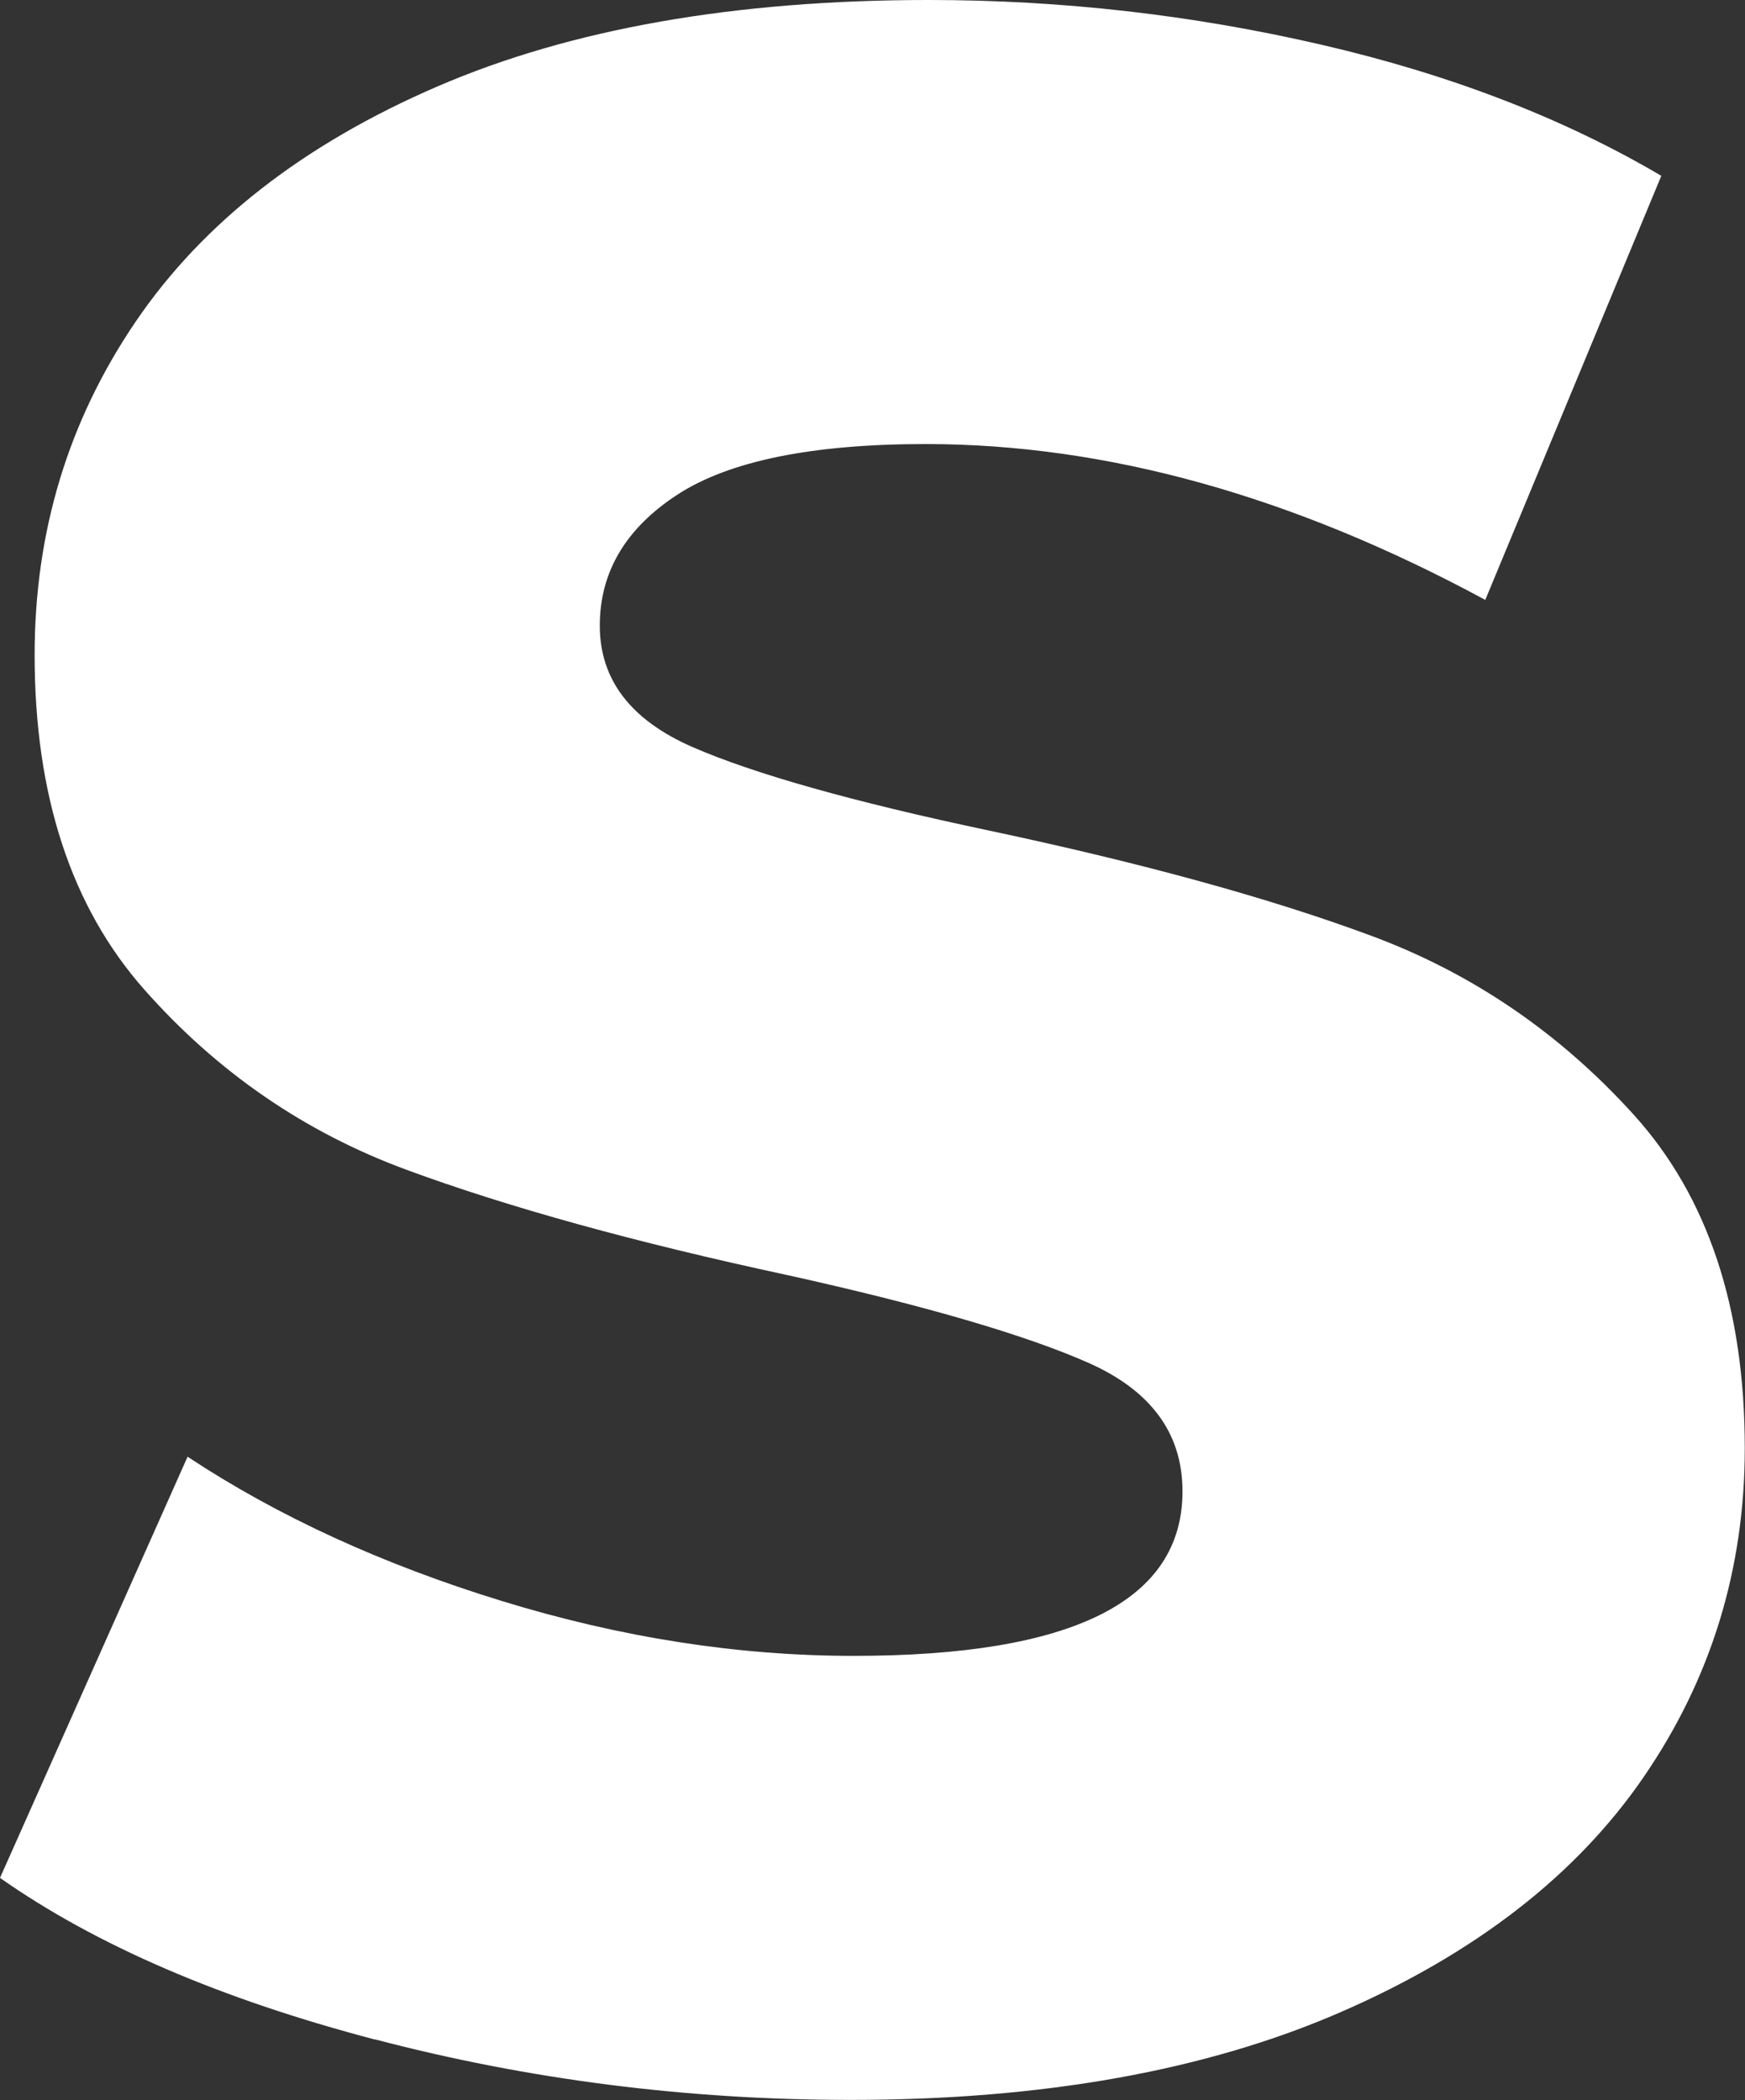 <?xml version="1.0" encoding="UTF-8"?> <svg xmlns="http://www.w3.org/2000/svg" id="_Шар_2" data-name="Шар 2" viewBox="0 0 78.61 94.59"><rect x="0" y="0" width="78.61" height="94.59" fill="#333333" stroke="none"/> <defs> <style> .cls-1 { fill: #fff; } </style> </defs> <g id="_Слой_1" data-name="Слой 1"> <path class="cls-1" d="m16.89,91.86c-6.93-1.82-12.56-4.24-16.89-7.28l8.45-18.97c4.07,2.69,8.79,4.85,14.16,6.5,5.37,1.65,10.65,2.47,15.85,2.47,9.87,0,14.81-2.47,14.81-7.41,0-2.6-1.41-4.53-4.22-5.78-2.82-1.25-7.34-2.58-13.58-3.96-6.84-1.47-12.56-3.05-17.15-4.74-4.59-1.69-8.53-4.4-11.82-8.12-3.29-3.72-4.94-8.75-4.94-15.07,0-5.54,1.51-10.54,4.55-15.01,3.03-4.46,7.56-7.99,13.58-10.59,6.02-2.6,13.4-3.9,22.15-3.9,5.98,0,11.87.67,17.67,2.01,5.8,1.34,10.92,3.31,15.33,5.91l-7.93,19.1c-8.66-4.68-17.07-7.02-25.21-7.02-5.11,0-8.84.76-11.17,2.27-2.34,1.52-3.51,3.49-3.51,5.91s1.38,4.24,4.16,5.46c2.77,1.21,7.23,2.47,13.38,3.77,6.93,1.47,12.67,3.05,17.22,4.74,4.55,1.69,8.49,4.38,11.82,8.06,3.33,3.68,5,8.69,5,15.01,0,5.46-1.52,10.39-4.55,14.81-3.03,4.42-7.58,7.95-13.64,10.59-6.06,2.64-13.43,3.96-22.09,3.96-7.36,0-14.51-.91-21.44-2.73Z"></path> </g> </svg> 
